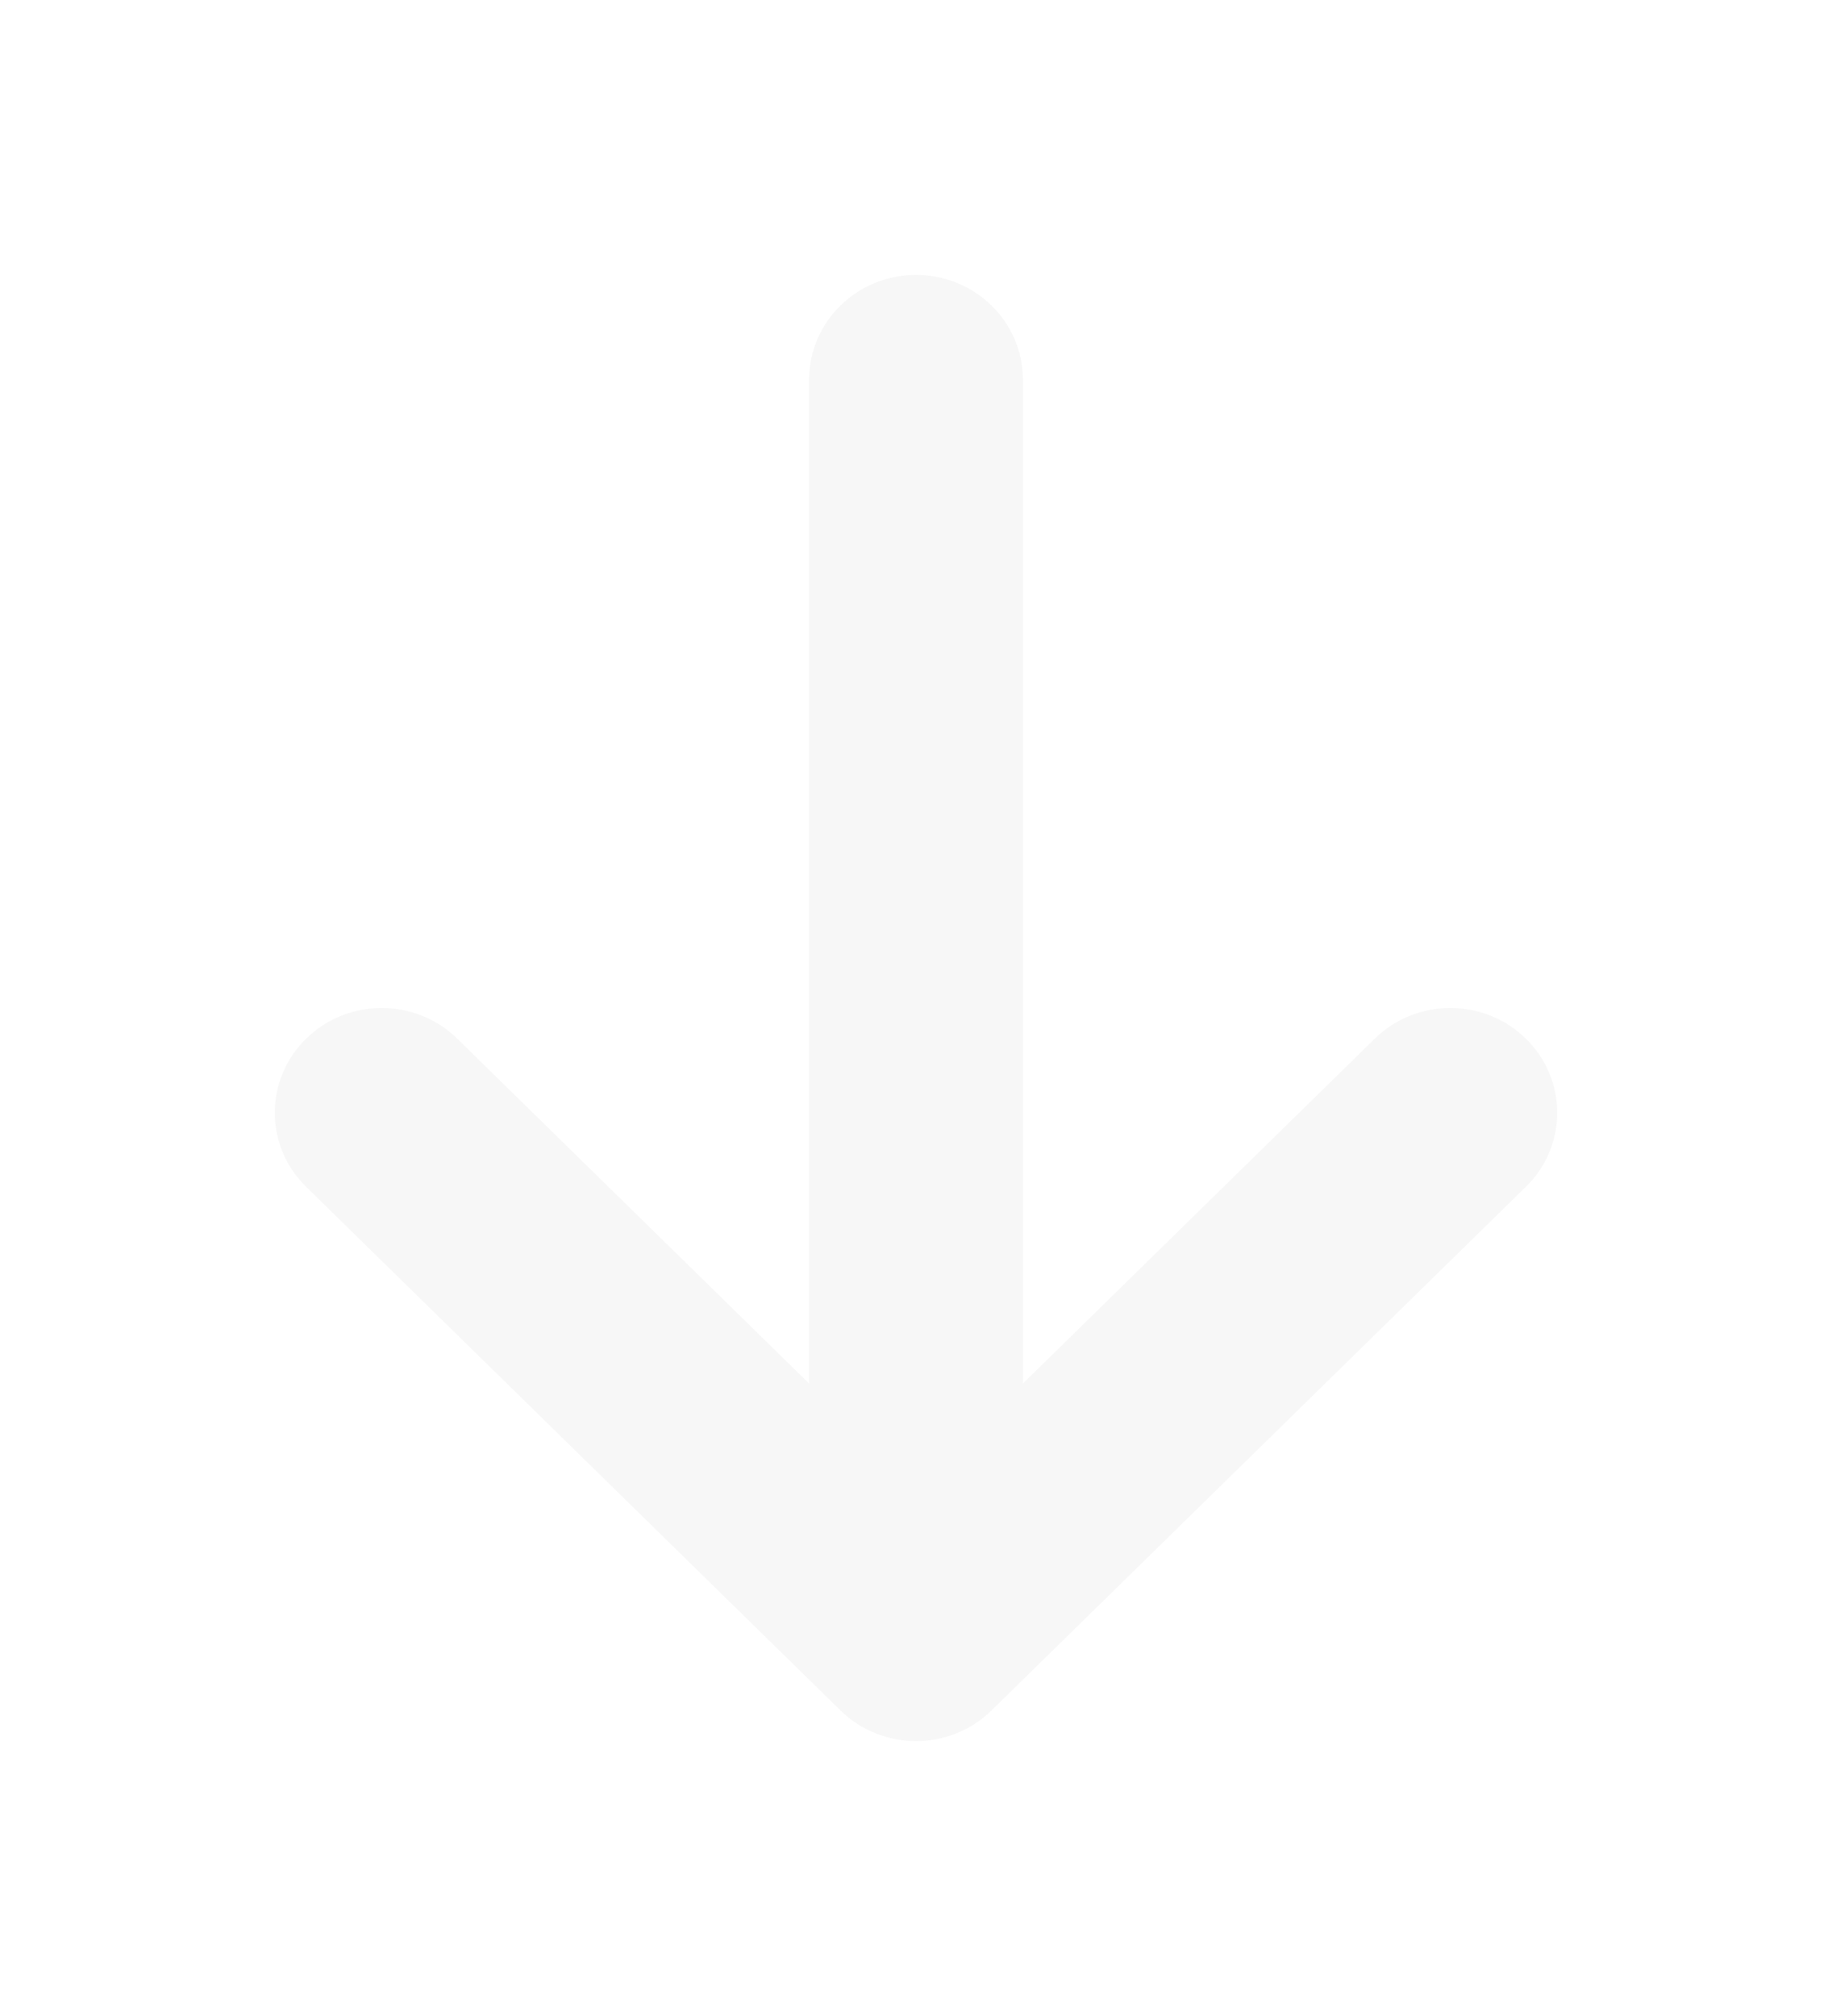 <svg width="20" height="22" viewBox="0 0 20 22" fill="none" xmlns="http://www.w3.org/2000/svg">
<g filter="url(#filter0_d_247_1367)">
<path fill-rule="evenodd" clip-rule="evenodd" d="M3.342 8.335C3.797 7.888 4.536 7.888 4.992 8.335L8.833 12.098L8.833 1.143C8.833 0.512 9.356 7.57906e-08 10 8.34742e-08C10.644 9.11578e-08 11.167 0.512 11.167 1.143L11.167 12.098L15.008 8.335C15.464 7.888 16.203 7.888 16.658 8.335C17.114 8.781 17.114 9.505 16.658 9.951L10.825 15.665C10.369 16.112 9.631 16.112 9.175 15.665L3.342 9.951C2.886 9.505 2.886 8.781 3.342 8.335Z" fill="#F7F7F7"/>
</g>
<defs>
<filter id="filter0_d_247_1367" x="0" y="0" width="20" height="22" filterUnits="userSpaceOnUse" color-interpolation-filters="sRGB">
<feFlood flood-opacity="0" result="BackgroundImageFix"/>
<feColorMatrix in="SourceAlpha" type="matrix" values="0 0 0 0 0 0 0 0 0 0 0 0 0 0 0 0 0 0 127 0" result="hardAlpha"/>
<feOffset dy="3"/>
<feGaussianBlur stdDeviation="1.5"/>
<feComposite in2="hardAlpha" operator="out"/>
<feColorMatrix type="matrix" values="0 0 0 0 0 0 0 0 0 0 0 0 0 0 0 0 0 0 0.45 0"/>
<feBlend mode="normal" in2="BackgroundImageFix" result="effect1_dropShadow_247_1367"/>
<feBlend mode="normal" in="SourceGraphic" in2="effect1_dropShadow_247_1367" result="shape"/>
</filter>
</defs>
</svg>
